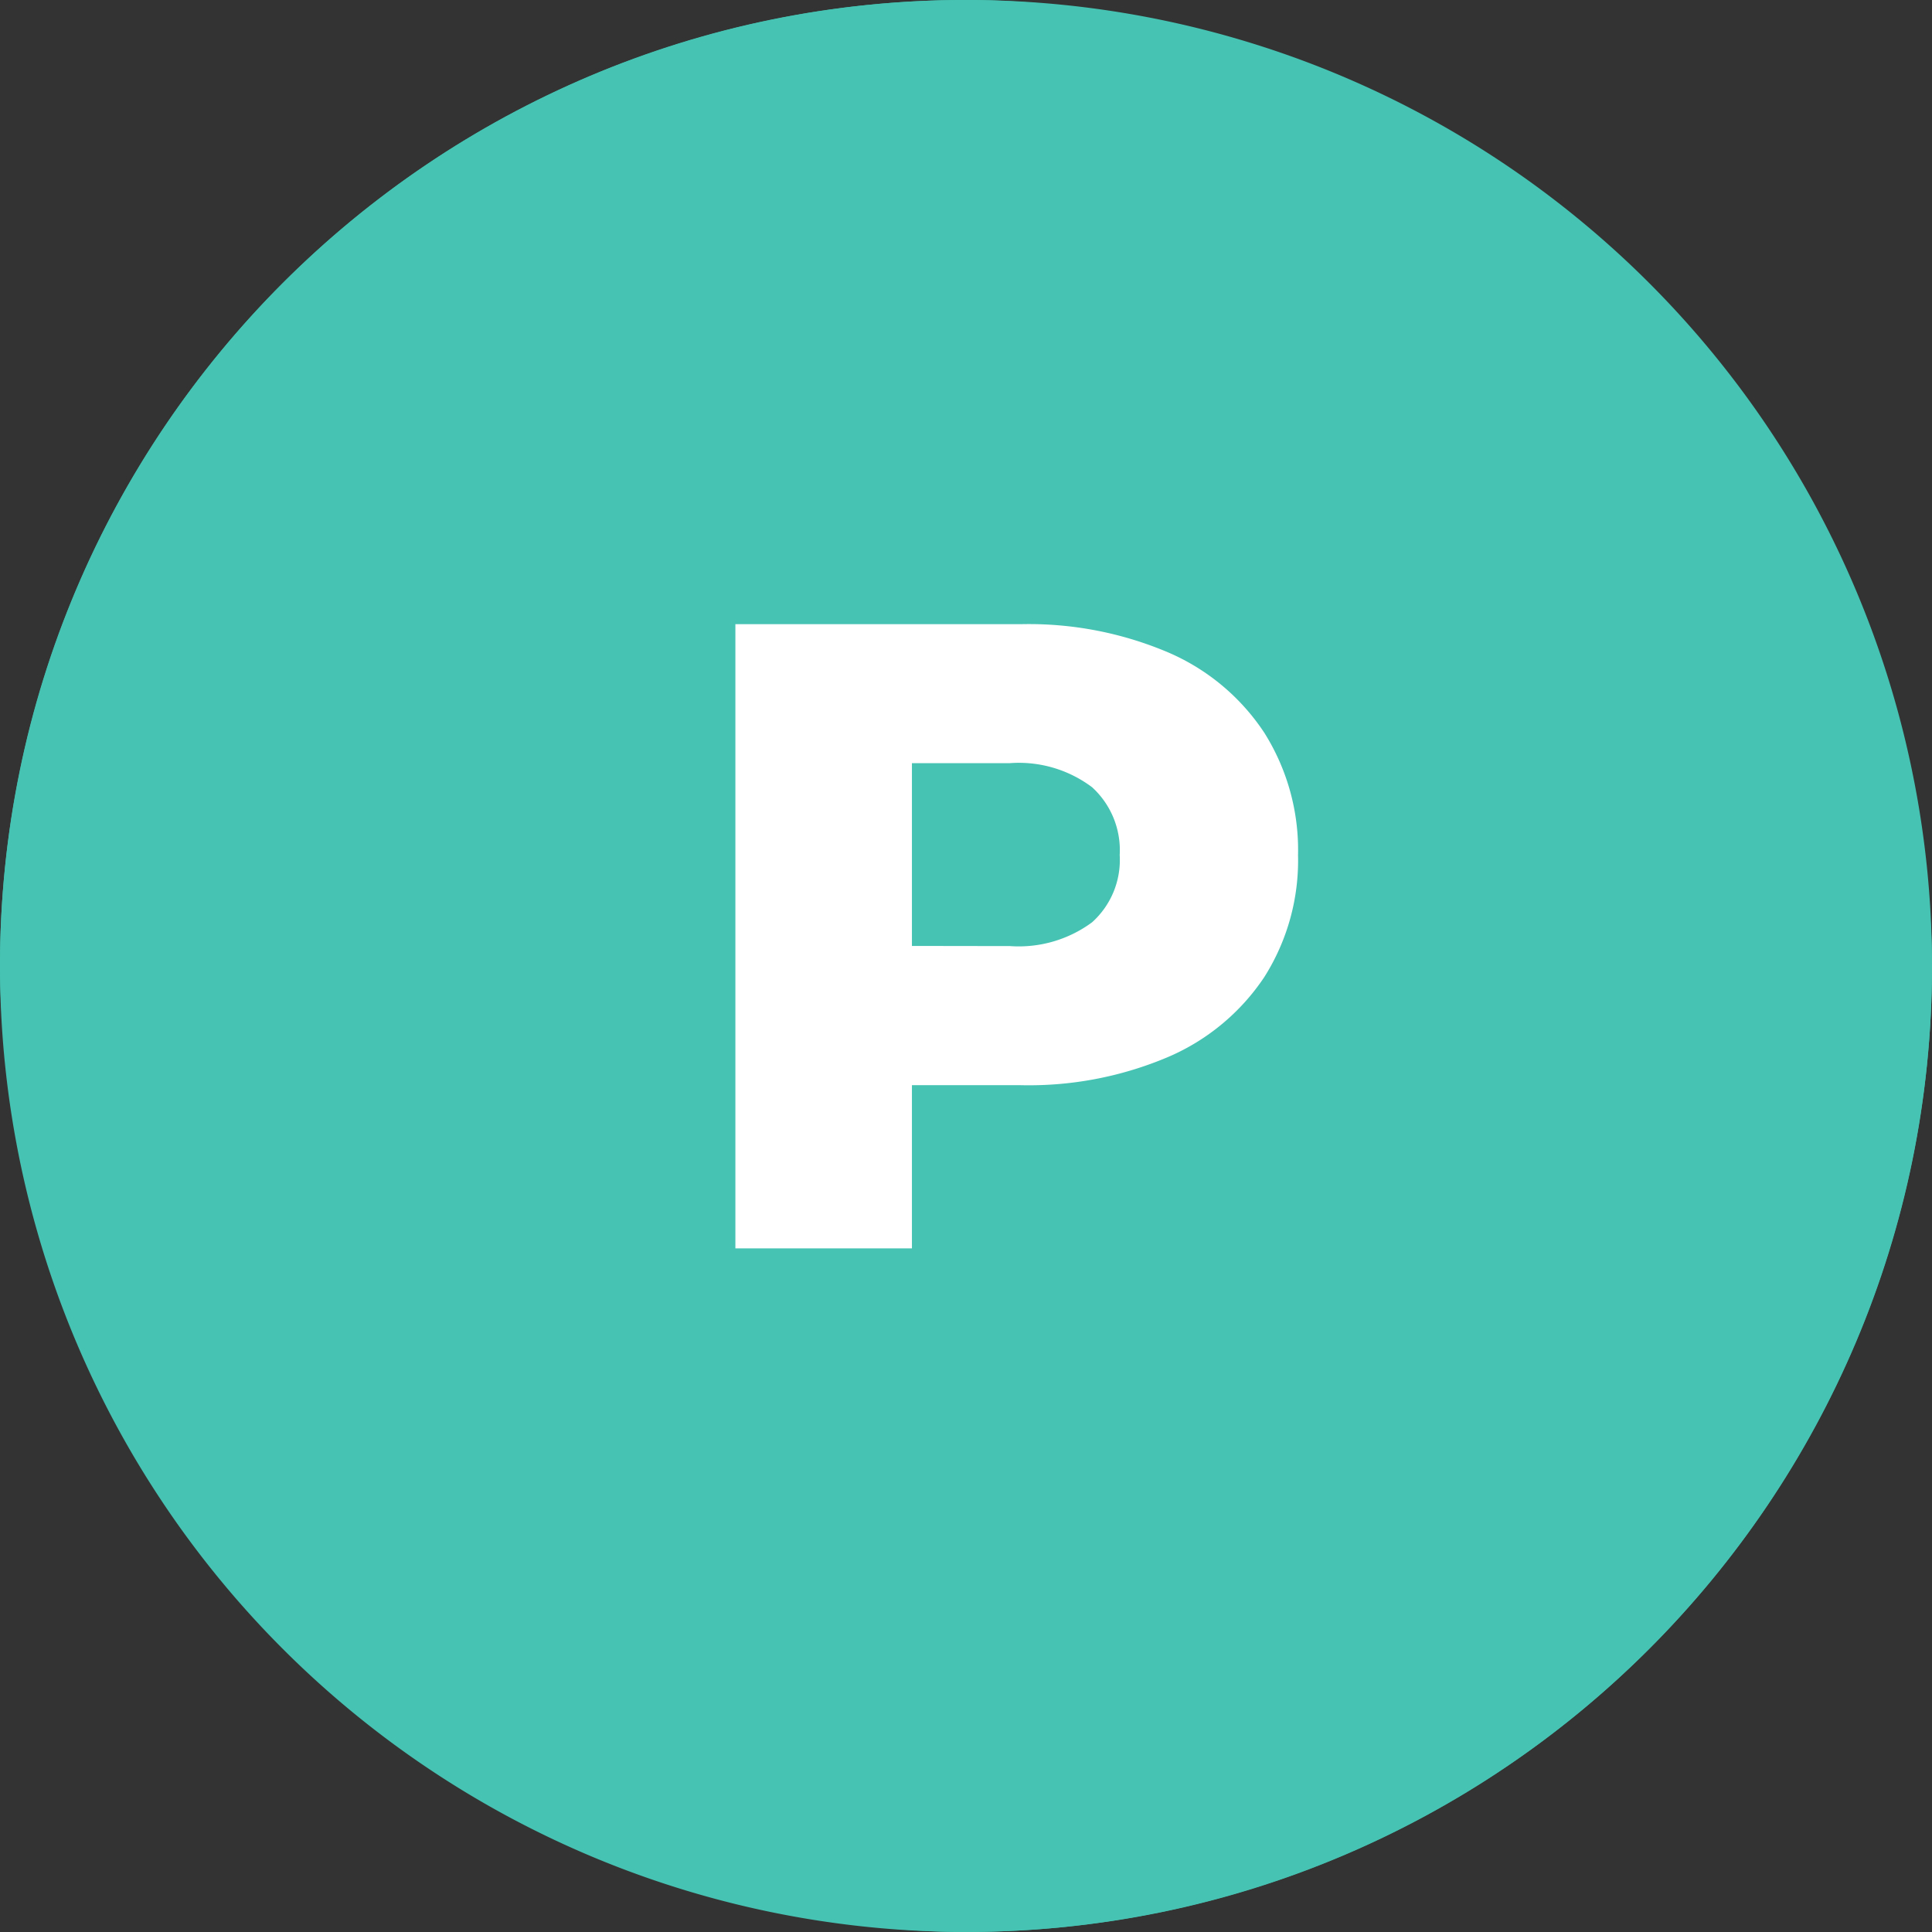 <svg xmlns="http://www.w3.org/2000/svg" width="65" height="65" viewBox="0 0 65 65">
  <rect x="0" y="0" width="65" height="65" fill="#333333" stroke="none"/>
  <g id="P" transform="translate(-974 -1099.426)">
    <g id="Group_19375" data-name="Group 19375" transform="translate(973.556 1098.984)">
      <rect id="Rectangle_424" data-name="Rectangle 424" width="65" height="65" rx="32.5" transform="translate(0.444 0.441)" fill="#46c3b2"/>
      <path id="Rectangle_424_-_Outline" data-name="Rectangle 424 - Outline" d="M32.5,1A31.509,31.509,0,0,0,20.239,61.525,31.508,31.508,0,0,0,44.761,3.475,31.3,31.3,0,0,0,32.5,1m0-1A32.5,32.5,0,1,1,0,32.5,32.5,32.5,0,0,1,32.5,0Z" transform="translate(0.444 0.441)" fill="#46c3b2"/>
      <path id="Path_80646" data-name="Path 80646" d="M11.7-21a11.977,11.977,0,0,1,4.95.945,7.341,7.341,0,0,1,3.24,2.7,7.4,7.4,0,0,1,1.14,4.125,7.329,7.329,0,0,1-1.14,4.11,7.377,7.377,0,0,1-3.24,2.685,11.977,11.977,0,0,1-4.95.945H8.04V0H2.1V-21Zm-.36,10.83a4.15,4.15,0,0,0,2.76-.8,2.817,2.817,0,0,0,.93-2.265,2.862,2.862,0,0,0-.93-2.28,4.1,4.1,0,0,0-2.76-.81H8.04v6.15Z" transform="translate(23.085 42.442)" fill="#fff"/>
    </g>
  </g>
</svg>
